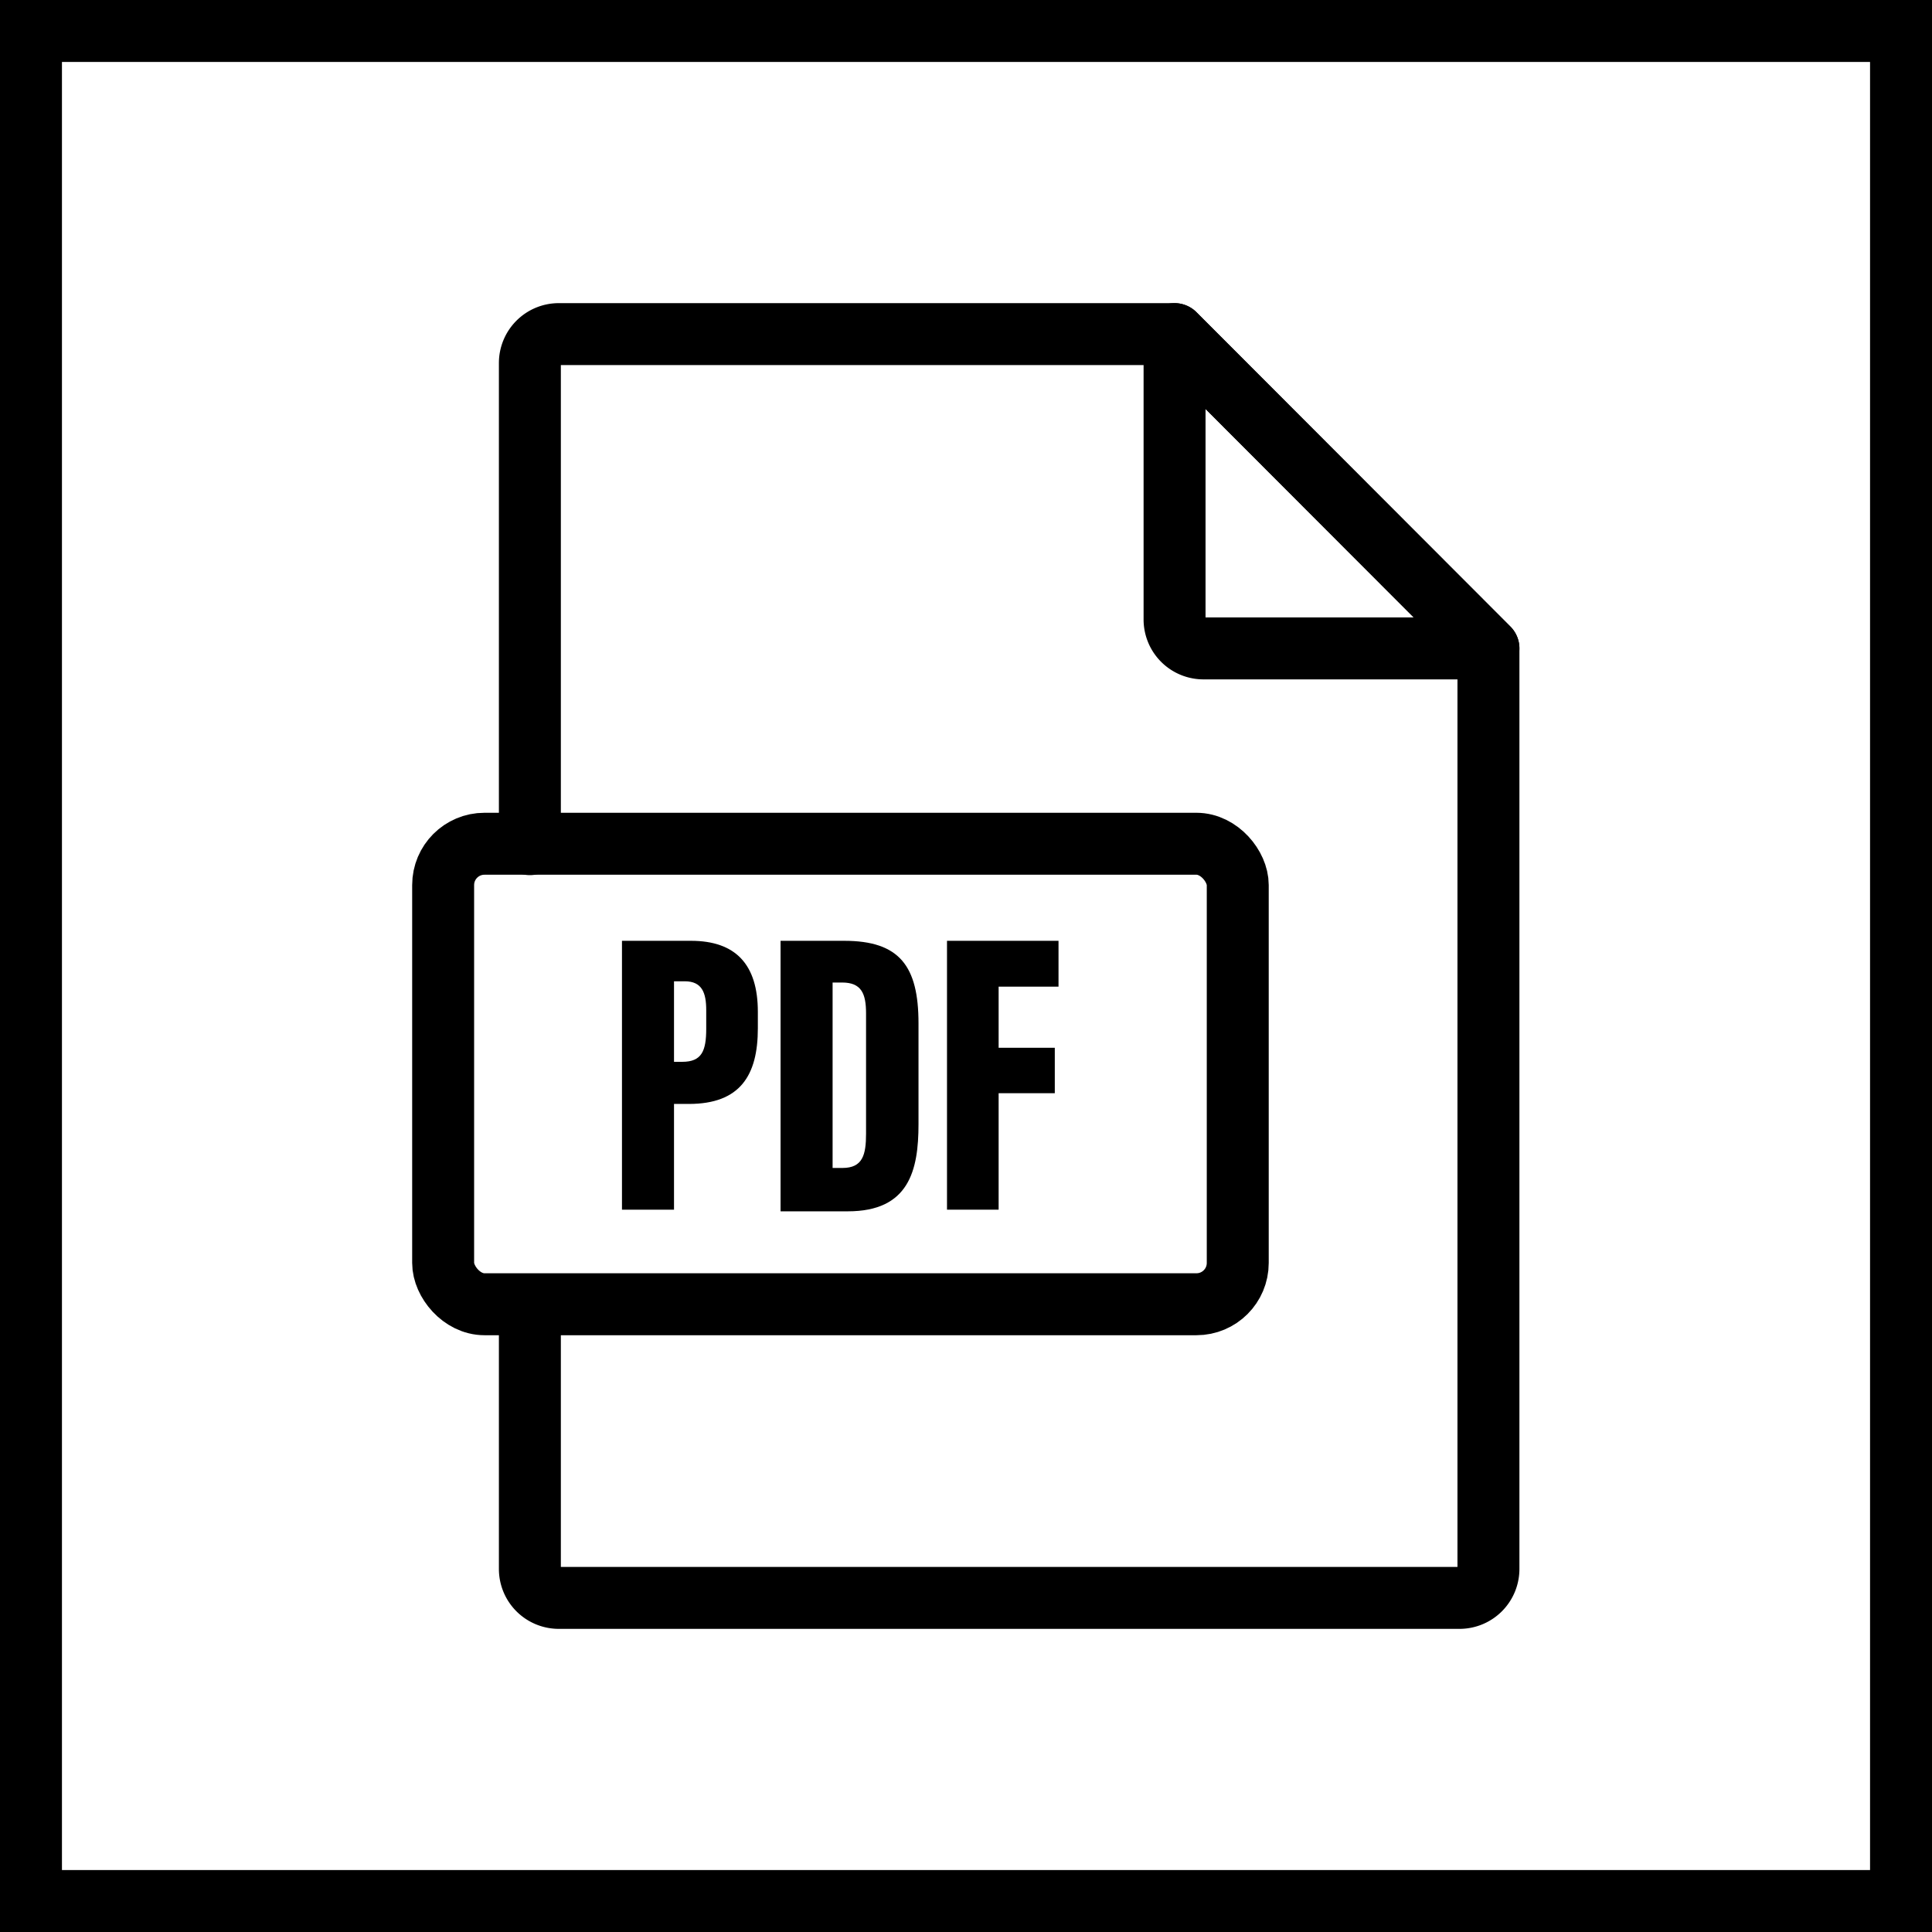 <svg id="Ebene_1" data-name="Ebene 1" xmlns="http://www.w3.org/2000/svg" viewBox="0 0 46.78 46.78"><defs><style>.cls-1,.cls-2{fill:none;stroke:#000;stroke-width:1.5px;}.cls-1{stroke-miterlimit:10;}.cls-2{stroke-linecap:round;stroke-linejoin:round;}</style></defs><title>pdf</title><rect class="cls-1" x="0.75" y="0.75" width="45.28" height="45.28"/><path d="M412.8,297h1.67c1.08,0,1.62.57,1.62,1.72v.4c0,1.14-.43,1.83-1.67,1.83h-.36v2.56H412.8Zm1.26,2.93h.2c.47,0,.58-.26.58-.8v-.45c0-.42-.1-.7-.52-.7h-.26Z" transform="translate(-397.74 -274.22)"/><path d="M416.64,297h1.54c1.34,0,1.8.61,1.8,2v2.44c0,1.12-.23,2.11-1.71,2.11h-1.63Zm1.26,5.5h.24c.49,0,.57-.32.57-.83v-2.91c0-.48-.11-.75-.58-.75h-.23Z" transform="translate(-397.74 -274.22)"/><path d="M420.67,297h2.7v1.11h-1.45v1.48h1.36v1.1h-1.36v2.82h-1.25Z" transform="translate(-397.74 -274.22)"/><path class="cls-2" d="M410.57,306.13v6.08a.7.7,0,0,0,.7.7h21.81a.7.7,0,0,0,.7-.7V289.92l-7.6-7.61H411.27a.7.7,0,0,0-.7.7v11.65" transform="translate(-397.74 -274.22)"/><path class="cls-2" d="M426.88,289.92h6.9l-7.6-7.61v6.91A.7.7,0,0,0,426.88,289.92Z" transform="translate(-397.74 -274.22)"/><rect class="cls-2" x="10.73" y="20.43" width="19.24" height="11.15" rx="1" ry="1"/></svg>